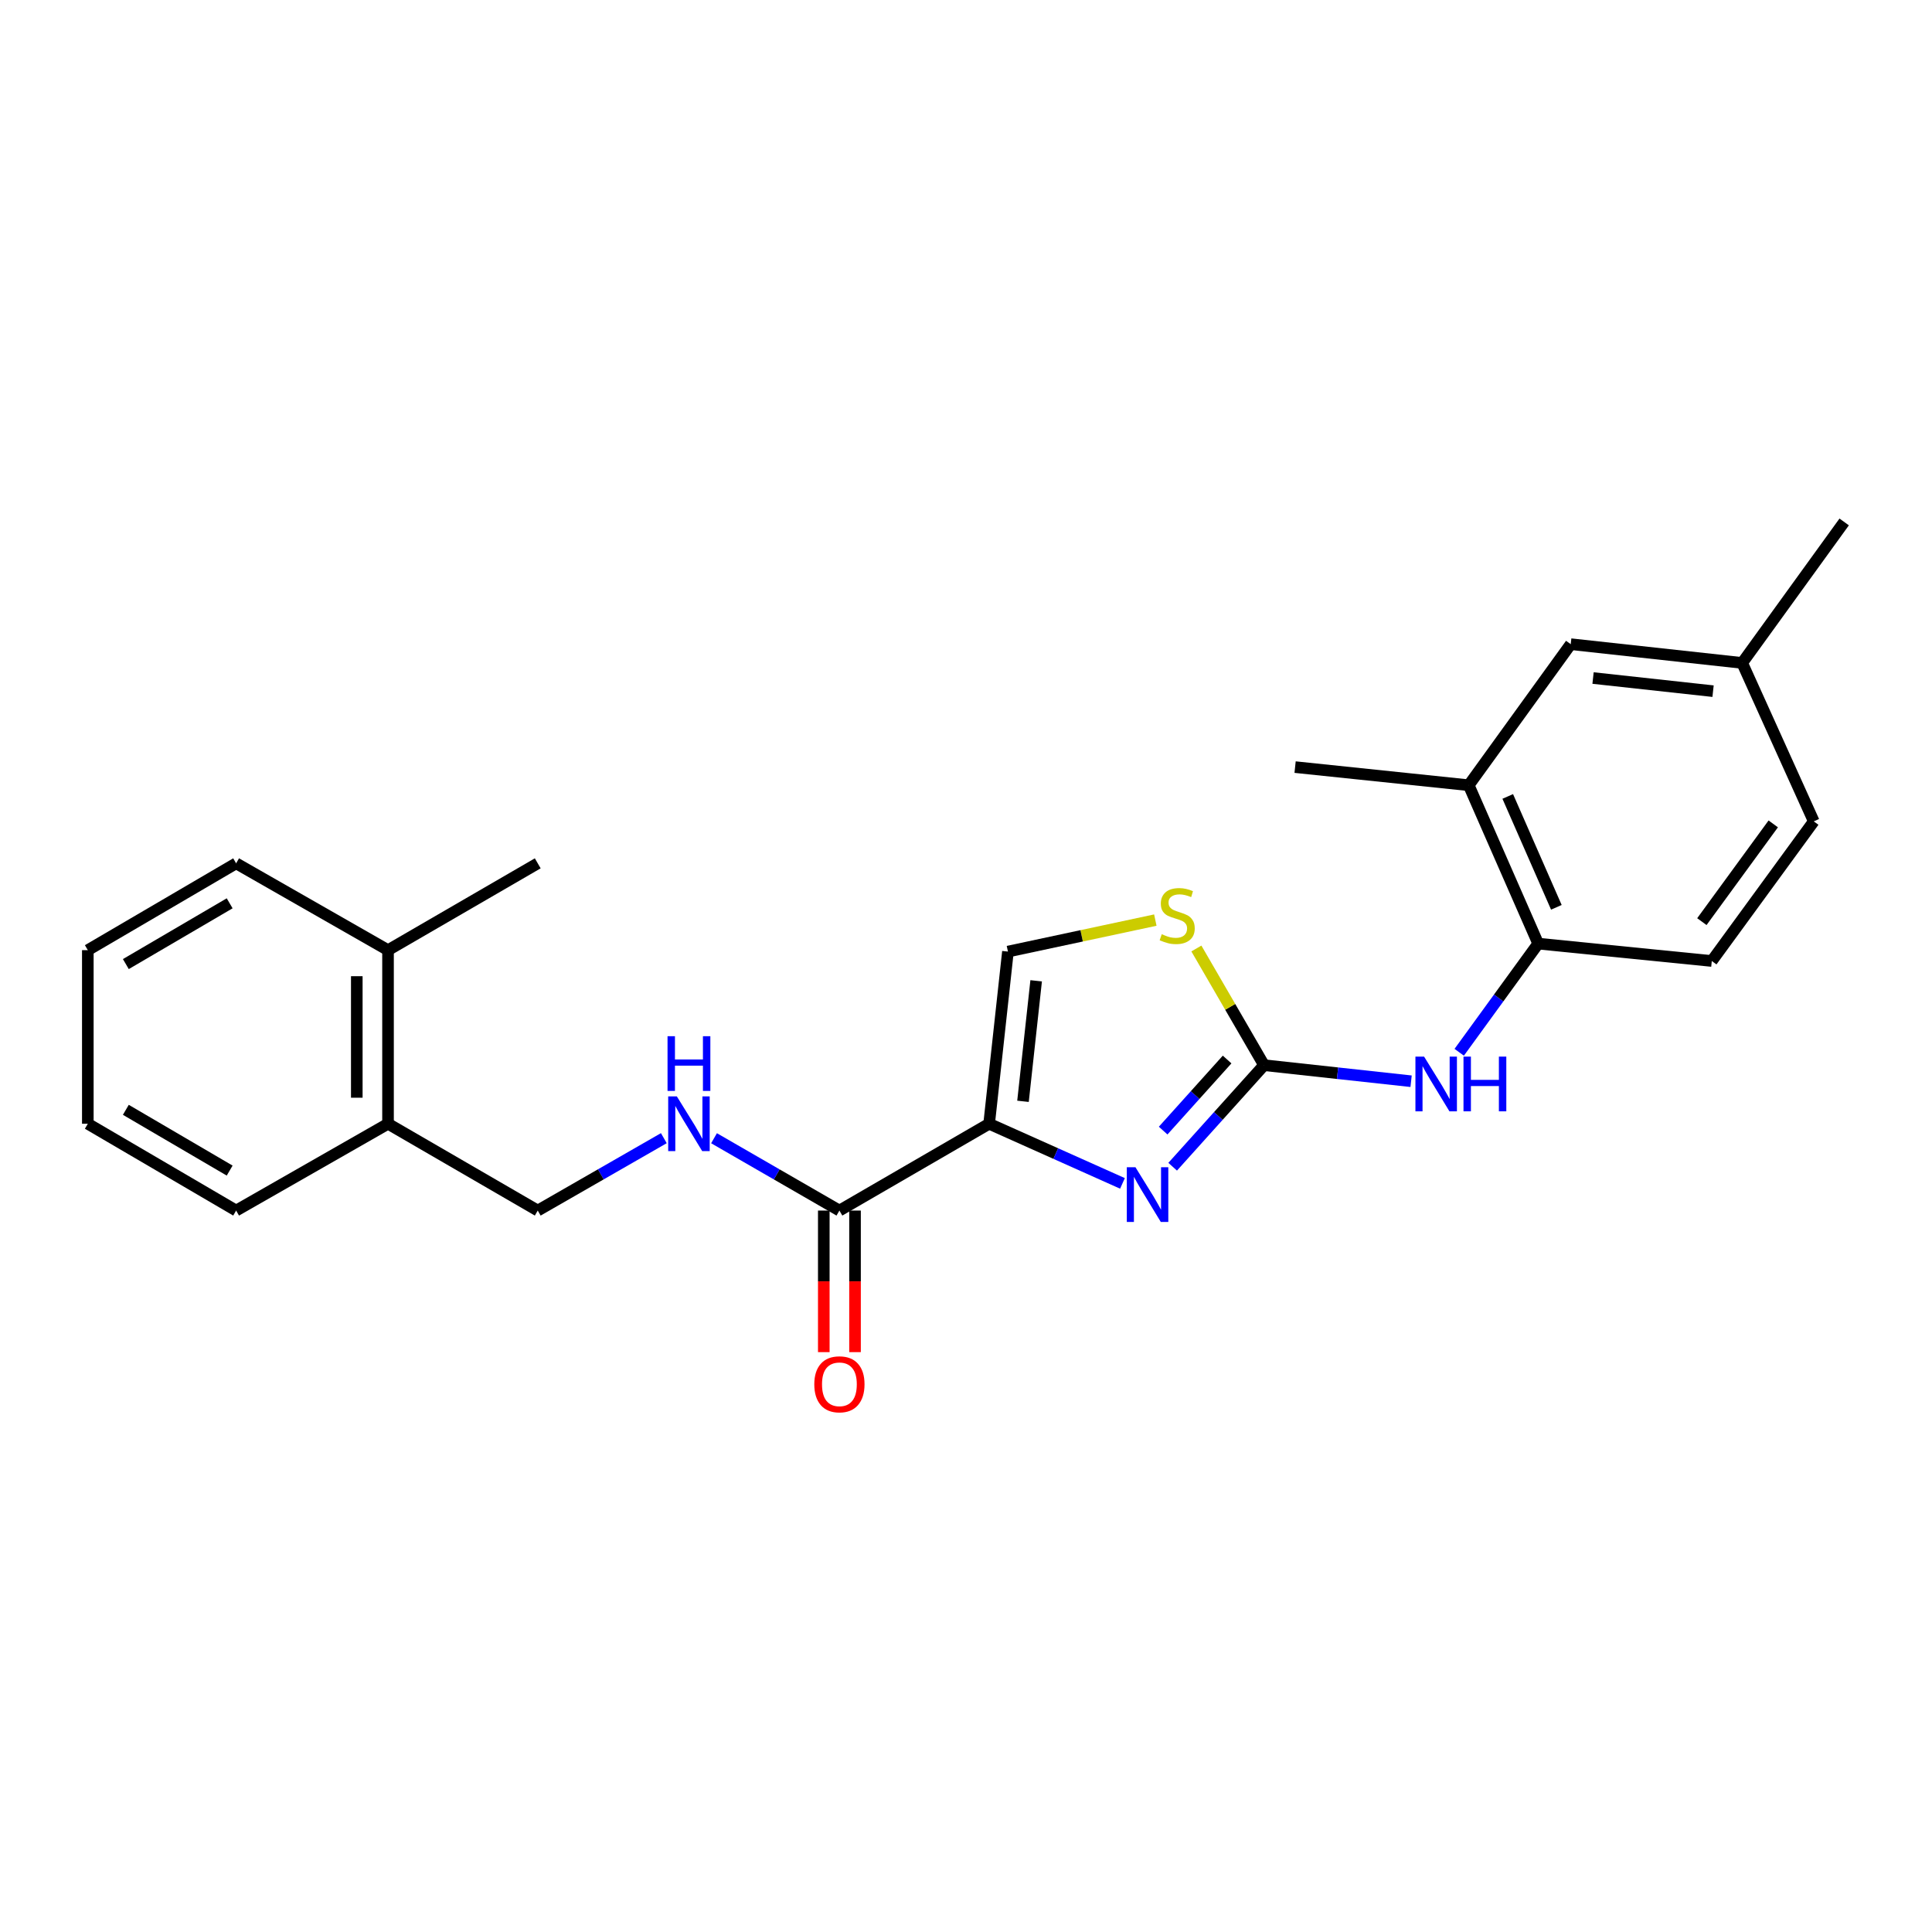 <?xml version='1.0' encoding='iso-8859-1'?>
<svg version='1.1' baseProfile='full'
              xmlns='http://www.w3.org/2000/svg'
                      xmlns:rdkit='http://www.rdkit.org/xml'
                      xmlns:xlink='http://www.w3.org/1999/xlink'
                  xml:space='preserve'
width='1000px' height='1000px' viewBox='0 0 1000 1000'>
<!-- END OF HEADER -->
<rect style='opacity:1.0;fill:#FFFFFF;stroke:none' width='1000' height='1000' x='0' y='0'> </rect>
<path class='bond-0' d='M 511.971,581.653 L 546.48,597.088' style='fill:none;fill-rule:evenodd;stroke:#000000;stroke-width:6px;stroke-linecap:butt;stroke-linejoin:miter;stroke-opacity:1' />
<path class='bond-0' d='M 546.48,597.088 L 580.989,612.523' style='fill:none;fill-rule:evenodd;stroke:#0000FF;stroke-width:6px;stroke-linecap:butt;stroke-linejoin:miter;stroke-opacity:1' />
<path class='bond-2' d='M 511.971,581.653 L 434.476,626.584' style='fill:none;fill-rule:evenodd;stroke:#000000;stroke-width:6px;stroke-linecap:butt;stroke-linejoin:miter;stroke-opacity:1' />
<path class='bond-4' d='M 511.971,581.653 L 521.707,492.537' style='fill:none;fill-rule:evenodd;stroke:#000000;stroke-width:6px;stroke-linecap:butt;stroke-linejoin:miter;stroke-opacity:1' />
<path class='bond-4' d='M 529.502,570.041 L 536.316,507.659' style='fill:none;fill-rule:evenodd;stroke:#000000;stroke-width:6px;stroke-linecap:butt;stroke-linejoin:miter;stroke-opacity:1' />
<path class='bond-1' d='M 606.968,603.892 L 630.616,577.613' style='fill:none;fill-rule:evenodd;stroke:#0000FF;stroke-width:6px;stroke-linecap:butt;stroke-linejoin:miter;stroke-opacity:1' />
<path class='bond-1' d='M 630.616,577.613 L 654.263,551.334' style='fill:none;fill-rule:evenodd;stroke:#000000;stroke-width:6px;stroke-linecap:butt;stroke-linejoin:miter;stroke-opacity:1' />
<path class='bond-1' d='M 602.046,585.195 L 618.599,566.799' style='fill:none;fill-rule:evenodd;stroke:#0000FF;stroke-width:6px;stroke-linecap:butt;stroke-linejoin:miter;stroke-opacity:1' />
<path class='bond-1' d='M 618.599,566.799 L 635.153,548.404' style='fill:none;fill-rule:evenodd;stroke:#000000;stroke-width:6px;stroke-linecap:butt;stroke-linejoin:miter;stroke-opacity:1' />
<path class='bond-5' d='M 654.263,551.334 L 692.322,555.488' style='fill:none;fill-rule:evenodd;stroke:#000000;stroke-width:6px;stroke-linecap:butt;stroke-linejoin:miter;stroke-opacity:1' />
<path class='bond-5' d='M 692.322,555.488 L 730.381,559.643' style='fill:none;fill-rule:evenodd;stroke:#0000FF;stroke-width:6px;stroke-linecap:butt;stroke-linejoin:miter;stroke-opacity:1' />
<path class='bond-24' d='M 654.263,551.334 L 636.753,521.137' style='fill:none;fill-rule:evenodd;stroke:#000000;stroke-width:6px;stroke-linecap:butt;stroke-linejoin:miter;stroke-opacity:1' />
<path class='bond-24' d='M 636.753,521.137 L 619.242,490.941' style='fill:none;fill-rule:evenodd;stroke:#CCCC00;stroke-width:6px;stroke-linecap:butt;stroke-linejoin:miter;stroke-opacity:1' />
<path class='bond-7' d='M 434.476,626.584 L 402.029,607.865' style='fill:none;fill-rule:evenodd;stroke:#000000;stroke-width:6px;stroke-linecap:butt;stroke-linejoin:miter;stroke-opacity:1' />
<path class='bond-7' d='M 402.029,607.865 L 369.582,589.146' style='fill:none;fill-rule:evenodd;stroke:#0000FF;stroke-width:6px;stroke-linecap:butt;stroke-linejoin:miter;stroke-opacity:1' />
<path class='bond-9' d='M 426.393,626.584 L 426.393,663.223' style='fill:none;fill-rule:evenodd;stroke:#000000;stroke-width:6px;stroke-linecap:butt;stroke-linejoin:miter;stroke-opacity:1' />
<path class='bond-9' d='M 426.393,663.223 L 426.393,699.862' style='fill:none;fill-rule:evenodd;stroke:#FF0000;stroke-width:6px;stroke-linecap:butt;stroke-linejoin:miter;stroke-opacity:1' />
<path class='bond-9' d='M 442.559,626.584 L 442.559,663.223' style='fill:none;fill-rule:evenodd;stroke:#000000;stroke-width:6px;stroke-linecap:butt;stroke-linejoin:miter;stroke-opacity:1' />
<path class='bond-9' d='M 442.559,663.223 L 442.559,699.862' style='fill:none;fill-rule:evenodd;stroke:#FF0000;stroke-width:6px;stroke-linecap:butt;stroke-linejoin:miter;stroke-opacity:1' />
<path class='bond-3' d='M 597.995,476.239 L 559.851,484.388' style='fill:none;fill-rule:evenodd;stroke:#CCCC00;stroke-width:6px;stroke-linecap:butt;stroke-linejoin:miter;stroke-opacity:1' />
<path class='bond-3' d='M 559.851,484.388 L 521.707,492.537' style='fill:none;fill-rule:evenodd;stroke:#000000;stroke-width:6px;stroke-linecap:butt;stroke-linejoin:miter;stroke-opacity:1' />
<path class='bond-6' d='M 755.285,544.655 L 775.722,516.535' style='fill:none;fill-rule:evenodd;stroke:#0000FF;stroke-width:6px;stroke-linecap:butt;stroke-linejoin:miter;stroke-opacity:1' />
<path class='bond-6' d='M 775.722,516.535 L 796.16,488.414' style='fill:none;fill-rule:evenodd;stroke:#000000;stroke-width:6px;stroke-linecap:butt;stroke-linejoin:miter;stroke-opacity:1' />
<path class='bond-8' d='M 796.16,488.414 L 760.21,406.429' style='fill:none;fill-rule:evenodd;stroke:#000000;stroke-width:6px;stroke-linecap:butt;stroke-linejoin:miter;stroke-opacity:1' />
<path class='bond-8' d='M 805.572,469.625 L 780.407,412.235' style='fill:none;fill-rule:evenodd;stroke:#000000;stroke-width:6px;stroke-linecap:butt;stroke-linejoin:miter;stroke-opacity:1' />
<path class='bond-13' d='M 796.16,488.414 L 886.022,497.413' style='fill:none;fill-rule:evenodd;stroke:#000000;stroke-width:6px;stroke-linecap:butt;stroke-linejoin:miter;stroke-opacity:1' />
<path class='bond-10' d='M 343.599,589.114 L 310.967,607.849' style='fill:none;fill-rule:evenodd;stroke:#0000FF;stroke-width:6px;stroke-linecap:butt;stroke-linejoin:miter;stroke-opacity:1' />
<path class='bond-10' d='M 310.967,607.849 L 278.336,626.584' style='fill:none;fill-rule:evenodd;stroke:#000000;stroke-width:6px;stroke-linecap:butt;stroke-linejoin:miter;stroke-opacity:1' />
<path class='bond-11' d='M 760.21,406.429 L 813.008,333.424' style='fill:none;fill-rule:evenodd;stroke:#000000;stroke-width:6px;stroke-linecap:butt;stroke-linejoin:miter;stroke-opacity:1' />
<path class='bond-17' d='M 760.21,406.429 L 670.339,397.053' style='fill:none;fill-rule:evenodd;stroke:#000000;stroke-width:6px;stroke-linecap:butt;stroke-linejoin:miter;stroke-opacity:1' />
<path class='bond-12' d='M 278.336,626.584 L 200.84,581.653' style='fill:none;fill-rule:evenodd;stroke:#000000;stroke-width:6px;stroke-linecap:butt;stroke-linejoin:miter;stroke-opacity:1' />
<path class='bond-26' d='M 813.008,333.424 L 901.747,343.132' style='fill:none;fill-rule:evenodd;stroke:#000000;stroke-width:6px;stroke-linecap:butt;stroke-linejoin:miter;stroke-opacity:1' />
<path class='bond-26' d='M 824.561,350.949 L 886.678,357.745' style='fill:none;fill-rule:evenodd;stroke:#000000;stroke-width:6px;stroke-linecap:butt;stroke-linejoin:miter;stroke-opacity:1' />
<path class='bond-14' d='M 200.84,581.653 L 200.84,491.8' style='fill:none;fill-rule:evenodd;stroke:#000000;stroke-width:6px;stroke-linecap:butt;stroke-linejoin:miter;stroke-opacity:1' />
<path class='bond-14' d='M 184.675,568.175 L 184.675,505.278' style='fill:none;fill-rule:evenodd;stroke:#000000;stroke-width:6px;stroke-linecap:butt;stroke-linejoin:miter;stroke-opacity:1' />
<path class='bond-18' d='M 200.84,581.653 L 122.222,626.584' style='fill:none;fill-rule:evenodd;stroke:#000000;stroke-width:6px;stroke-linecap:butt;stroke-linejoin:miter;stroke-opacity:1' />
<path class='bond-16' d='M 886.022,497.413 L 938.802,425.136' style='fill:none;fill-rule:evenodd;stroke:#000000;stroke-width:6px;stroke-linecap:butt;stroke-linejoin:miter;stroke-opacity:1' />
<path class='bond-16' d='M 880.884,477.038 L 917.83,426.444' style='fill:none;fill-rule:evenodd;stroke:#000000;stroke-width:6px;stroke-linecap:butt;stroke-linejoin:miter;stroke-opacity:1' />
<path class='bond-19' d='M 200.84,491.8 L 278.336,446.86' style='fill:none;fill-rule:evenodd;stroke:#000000;stroke-width:6px;stroke-linecap:butt;stroke-linejoin:miter;stroke-opacity:1' />
<path class='bond-20' d='M 200.84,491.8 L 122.222,446.86' style='fill:none;fill-rule:evenodd;stroke:#000000;stroke-width:6px;stroke-linecap:butt;stroke-linejoin:miter;stroke-opacity:1' />
<path class='bond-15' d='M 901.747,343.132 L 938.802,425.136' style='fill:none;fill-rule:evenodd;stroke:#000000;stroke-width:6px;stroke-linecap:butt;stroke-linejoin:miter;stroke-opacity:1' />
<path class='bond-21' d='M 901.747,343.132 L 954.545,270.154' style='fill:none;fill-rule:evenodd;stroke:#000000;stroke-width:6px;stroke-linecap:butt;stroke-linejoin:miter;stroke-opacity:1' />
<path class='bond-23' d='M 122.222,626.584 L 45.455,581.653' style='fill:none;fill-rule:evenodd;stroke:#000000;stroke-width:6px;stroke-linecap:butt;stroke-linejoin:miter;stroke-opacity:1' />
<path class='bond-23' d='M 118.873,605.893 L 65.135,574.441' style='fill:none;fill-rule:evenodd;stroke:#000000;stroke-width:6px;stroke-linecap:butt;stroke-linejoin:miter;stroke-opacity:1' />
<path class='bond-25' d='M 122.222,446.86 L 45.455,491.8' style='fill:none;fill-rule:evenodd;stroke:#000000;stroke-width:6px;stroke-linecap:butt;stroke-linejoin:miter;stroke-opacity:1' />
<path class='bond-25' d='M 118.874,467.552 L 65.136,499.01' style='fill:none;fill-rule:evenodd;stroke:#000000;stroke-width:6px;stroke-linecap:butt;stroke-linejoin:miter;stroke-opacity:1' />
<path class='bond-22' d='M 45.455,491.8 L 45.455,581.653' style='fill:none;fill-rule:evenodd;stroke:#000000;stroke-width:6px;stroke-linecap:butt;stroke-linejoin:miter;stroke-opacity:1' />
<path  class='atom-1' d='M 587.715 604.171
L 596.995 619.171
Q 597.915 620.651, 599.395 623.331
Q 600.875 626.011, 600.955 626.171
L 600.955 604.171
L 604.715 604.171
L 604.715 632.491
L 600.835 632.491
L 590.875 616.091
Q 589.715 614.171, 588.475 611.971
Q 587.275 609.771, 586.915 609.091
L 586.915 632.491
L 583.235 632.491
L 583.235 604.171
L 587.715 604.171
' fill='#0000FF'/>
<path  class='atom-4' d='M 601.314 483.541
Q 601.634 483.661, 602.954 484.221
Q 604.274 484.781, 605.714 485.141
Q 607.194 485.461, 608.634 485.461
Q 611.314 485.461, 612.874 484.181
Q 614.434 482.861, 614.434 480.581
Q 614.434 479.021, 613.634 478.061
Q 612.874 477.101, 611.674 476.581
Q 610.474 476.061, 608.474 475.461
Q 605.954 474.701, 604.434 473.981
Q 602.954 473.261, 601.874 471.741
Q 600.834 470.221, 600.834 467.661
Q 600.834 464.101, 603.234 461.901
Q 605.674 459.701, 610.474 459.701
Q 613.754 459.701, 617.474 461.261
L 616.554 464.341
Q 613.154 462.941, 610.594 462.941
Q 607.834 462.941, 606.314 464.101
Q 604.794 465.221, 604.834 467.181
Q 604.834 468.701, 605.594 469.621
Q 606.394 470.541, 607.514 471.061
Q 608.674 471.581, 610.594 472.181
Q 613.154 472.981, 614.674 473.781
Q 616.194 474.581, 617.274 476.221
Q 618.394 477.821, 618.394 480.581
Q 618.394 484.501, 615.754 486.621
Q 613.154 488.701, 608.794 488.701
Q 606.274 488.701, 604.354 488.141
Q 602.474 487.621, 600.234 486.701
L 601.314 483.541
' fill='#CCCC00'/>
<path  class='atom-6' d='M 737.102 546.9
L 746.382 561.9
Q 747.302 563.38, 748.782 566.06
Q 750.262 568.74, 750.342 568.9
L 750.342 546.9
L 754.102 546.9
L 754.102 575.22
L 750.222 575.22
L 740.262 558.82
Q 739.102 556.9, 737.862 554.7
Q 736.662 552.5, 736.302 551.82
L 736.302 575.22
L 732.622 575.22
L 732.622 546.9
L 737.102 546.9
' fill='#0000FF'/>
<path  class='atom-6' d='M 757.502 546.9
L 761.342 546.9
L 761.342 558.94
L 775.822 558.94
L 775.822 546.9
L 779.662 546.9
L 779.662 575.22
L 775.822 575.22
L 775.822 562.14
L 761.342 562.14
L 761.342 575.22
L 757.502 575.22
L 757.502 546.9
' fill='#0000FF'/>
<path  class='atom-8' d='M 350.335 567.493
L 359.615 582.493
Q 360.535 583.973, 362.015 586.653
Q 363.495 589.333, 363.575 589.493
L 363.575 567.493
L 367.335 567.493
L 367.335 595.813
L 363.455 595.813
L 353.495 579.413
Q 352.335 577.493, 351.095 575.293
Q 349.895 573.093, 349.535 572.413
L 349.535 595.813
L 345.855 595.813
L 345.855 567.493
L 350.335 567.493
' fill='#0000FF'/>
<path  class='atom-8' d='M 345.515 536.341
L 349.355 536.341
L 349.355 548.381
L 363.835 548.381
L 363.835 536.341
L 367.675 536.341
L 367.675 564.661
L 363.835 564.661
L 363.835 551.581
L 349.355 551.581
L 349.355 564.661
L 345.515 564.661
L 345.515 536.341
' fill='#0000FF'/>
<path  class='atom-10' d='M 421.476 716.508
Q 421.476 709.708, 424.836 705.908
Q 428.196 702.108, 434.476 702.108
Q 440.756 702.108, 444.116 705.908
Q 447.476 709.708, 447.476 716.508
Q 447.476 723.388, 444.076 727.308
Q 440.676 731.188, 434.476 731.188
Q 428.236 731.188, 424.836 727.308
Q 421.476 723.428, 421.476 716.508
M 434.476 727.988
Q 438.796 727.988, 441.116 725.108
Q 443.476 722.188, 443.476 716.508
Q 443.476 710.948, 441.116 708.148
Q 438.796 705.308, 434.476 705.308
Q 430.156 705.308, 427.796 708.108
Q 425.476 710.908, 425.476 716.508
Q 425.476 722.228, 427.796 725.108
Q 430.156 727.988, 434.476 727.988
' fill='#FF0000'/>
</svg>
